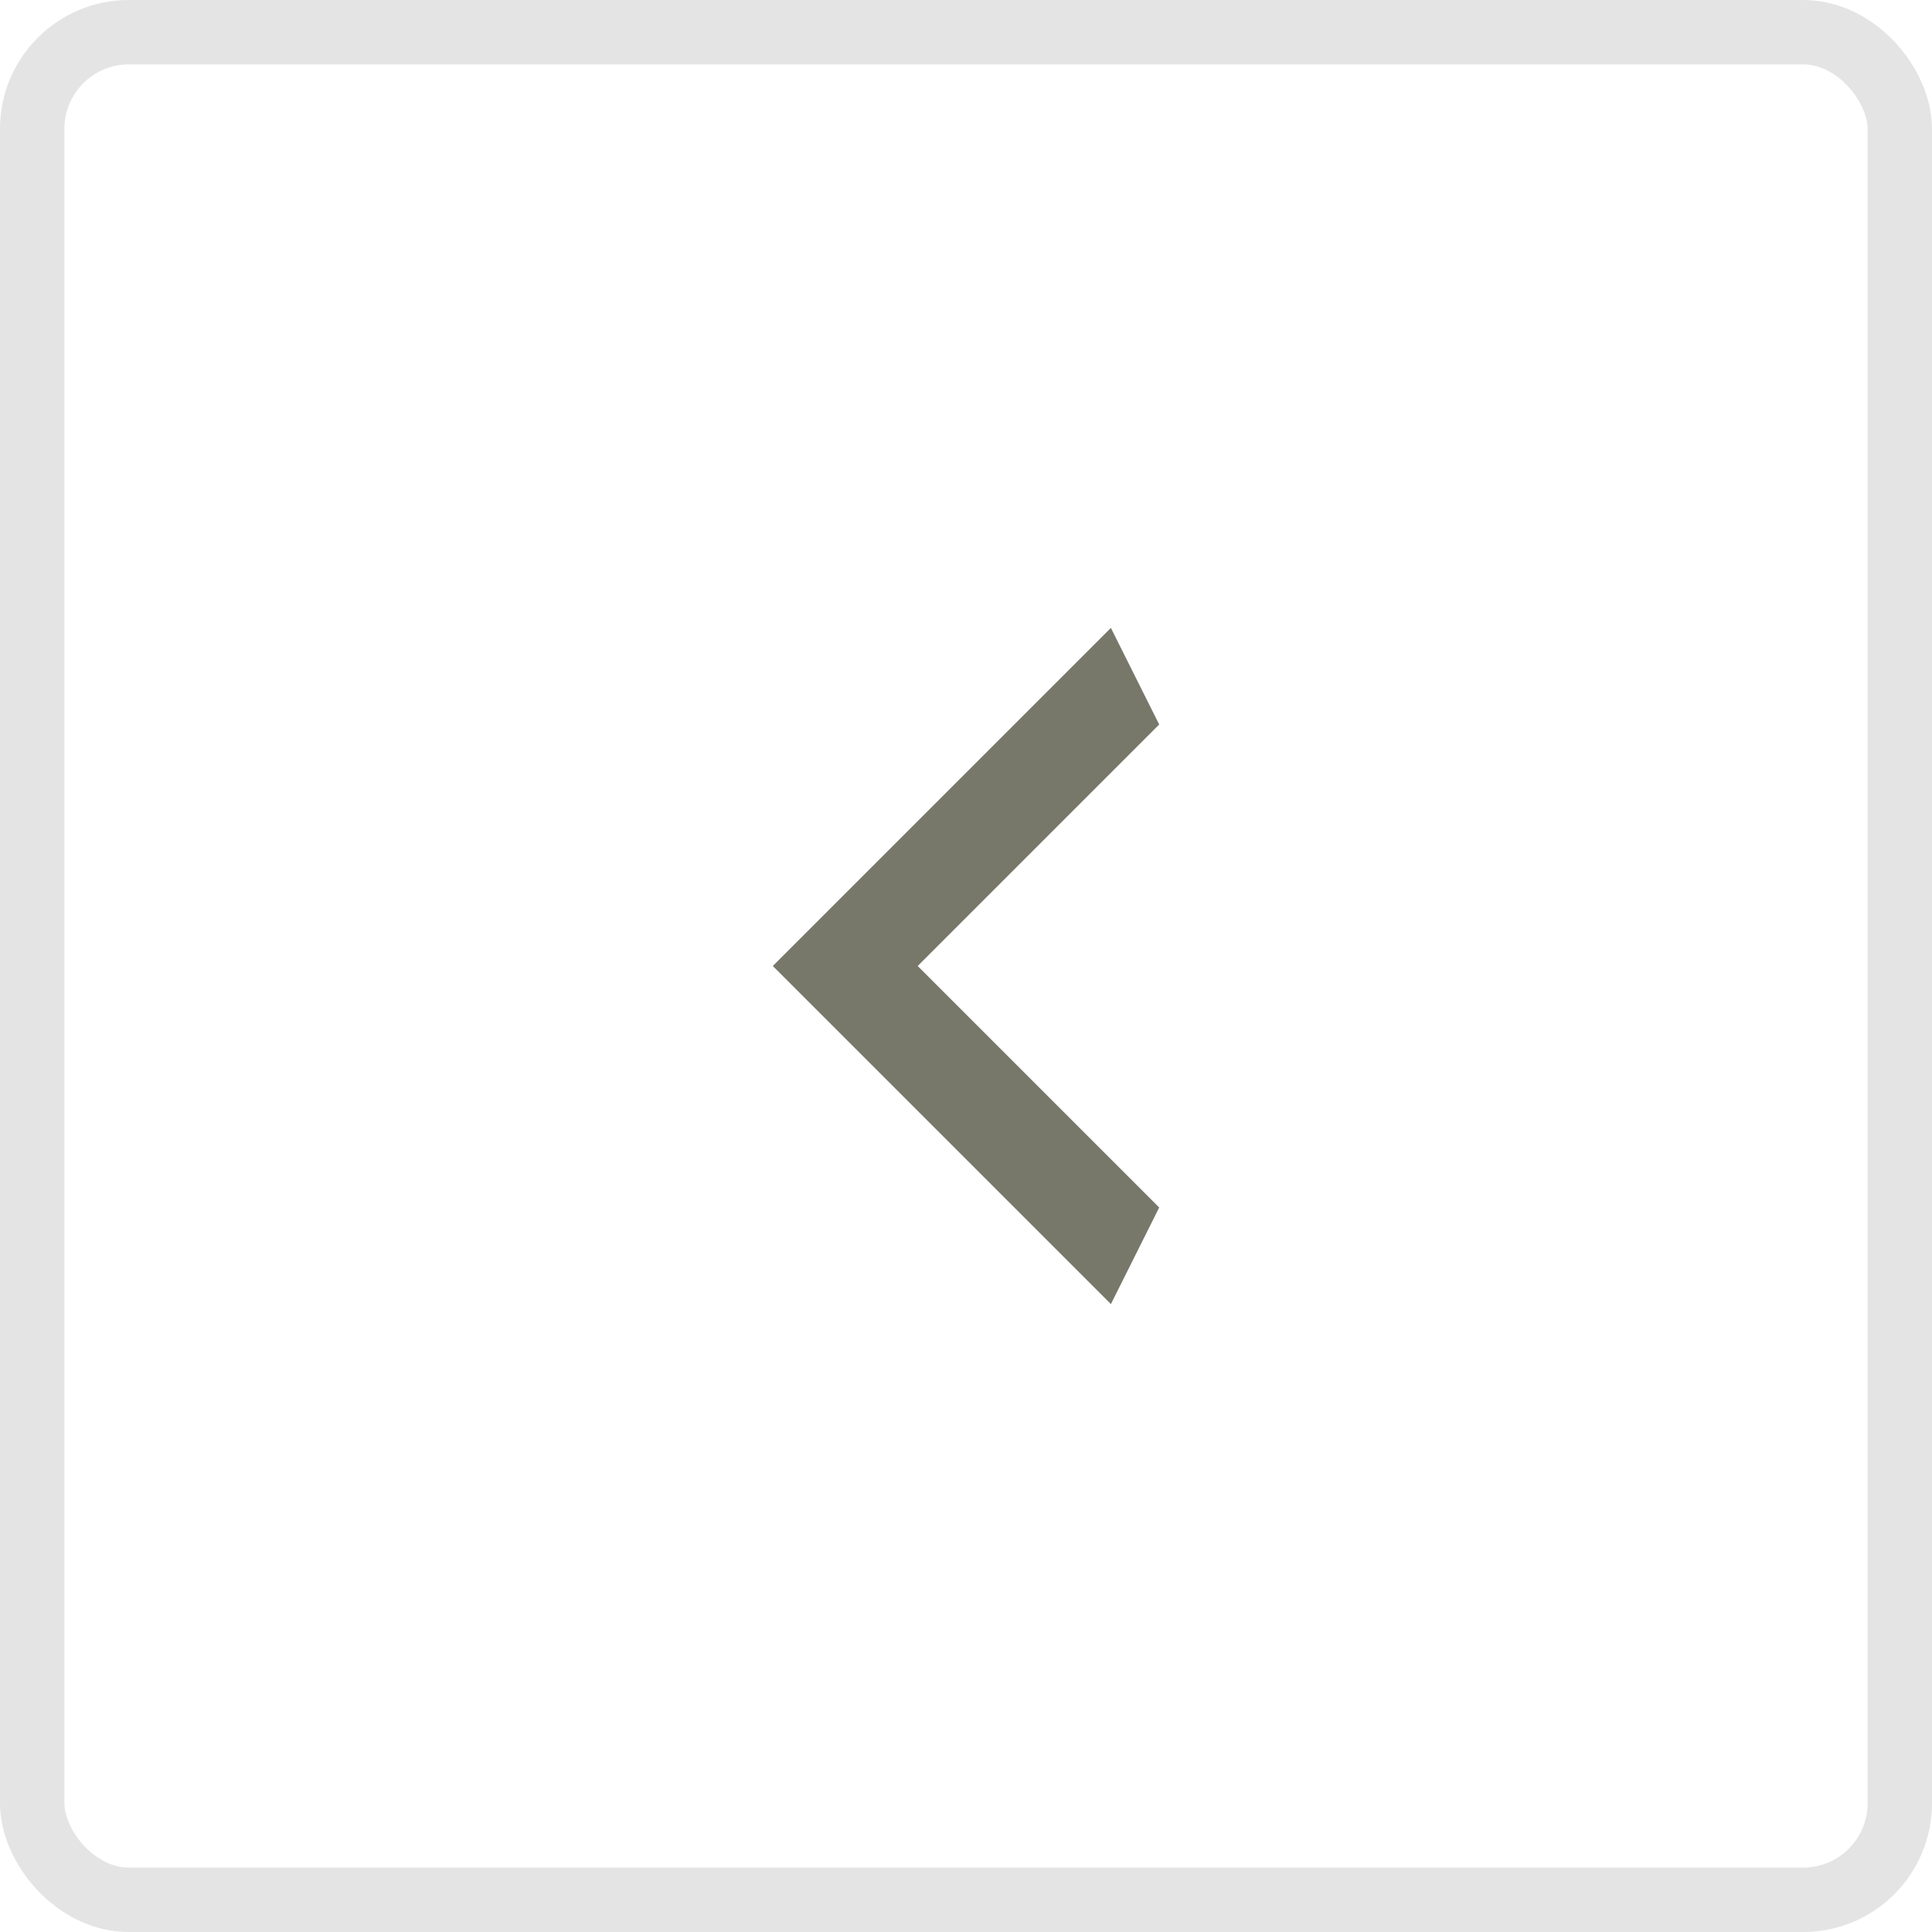 <svg xmlns="http://www.w3.org/2000/svg" width="30" height="30" fill="none" viewBox="0 0 30 30">
  <rect width="29" height="29" x=".5" y=".5" stroke="#E4E4E4" rx="1.5"/>
  <path fill="#77786A" d="M18 11.25 14.25 15 18 18.75l-.75 1.5L12 15l5.25-5.25.75 1.5Z"/>
</svg>

